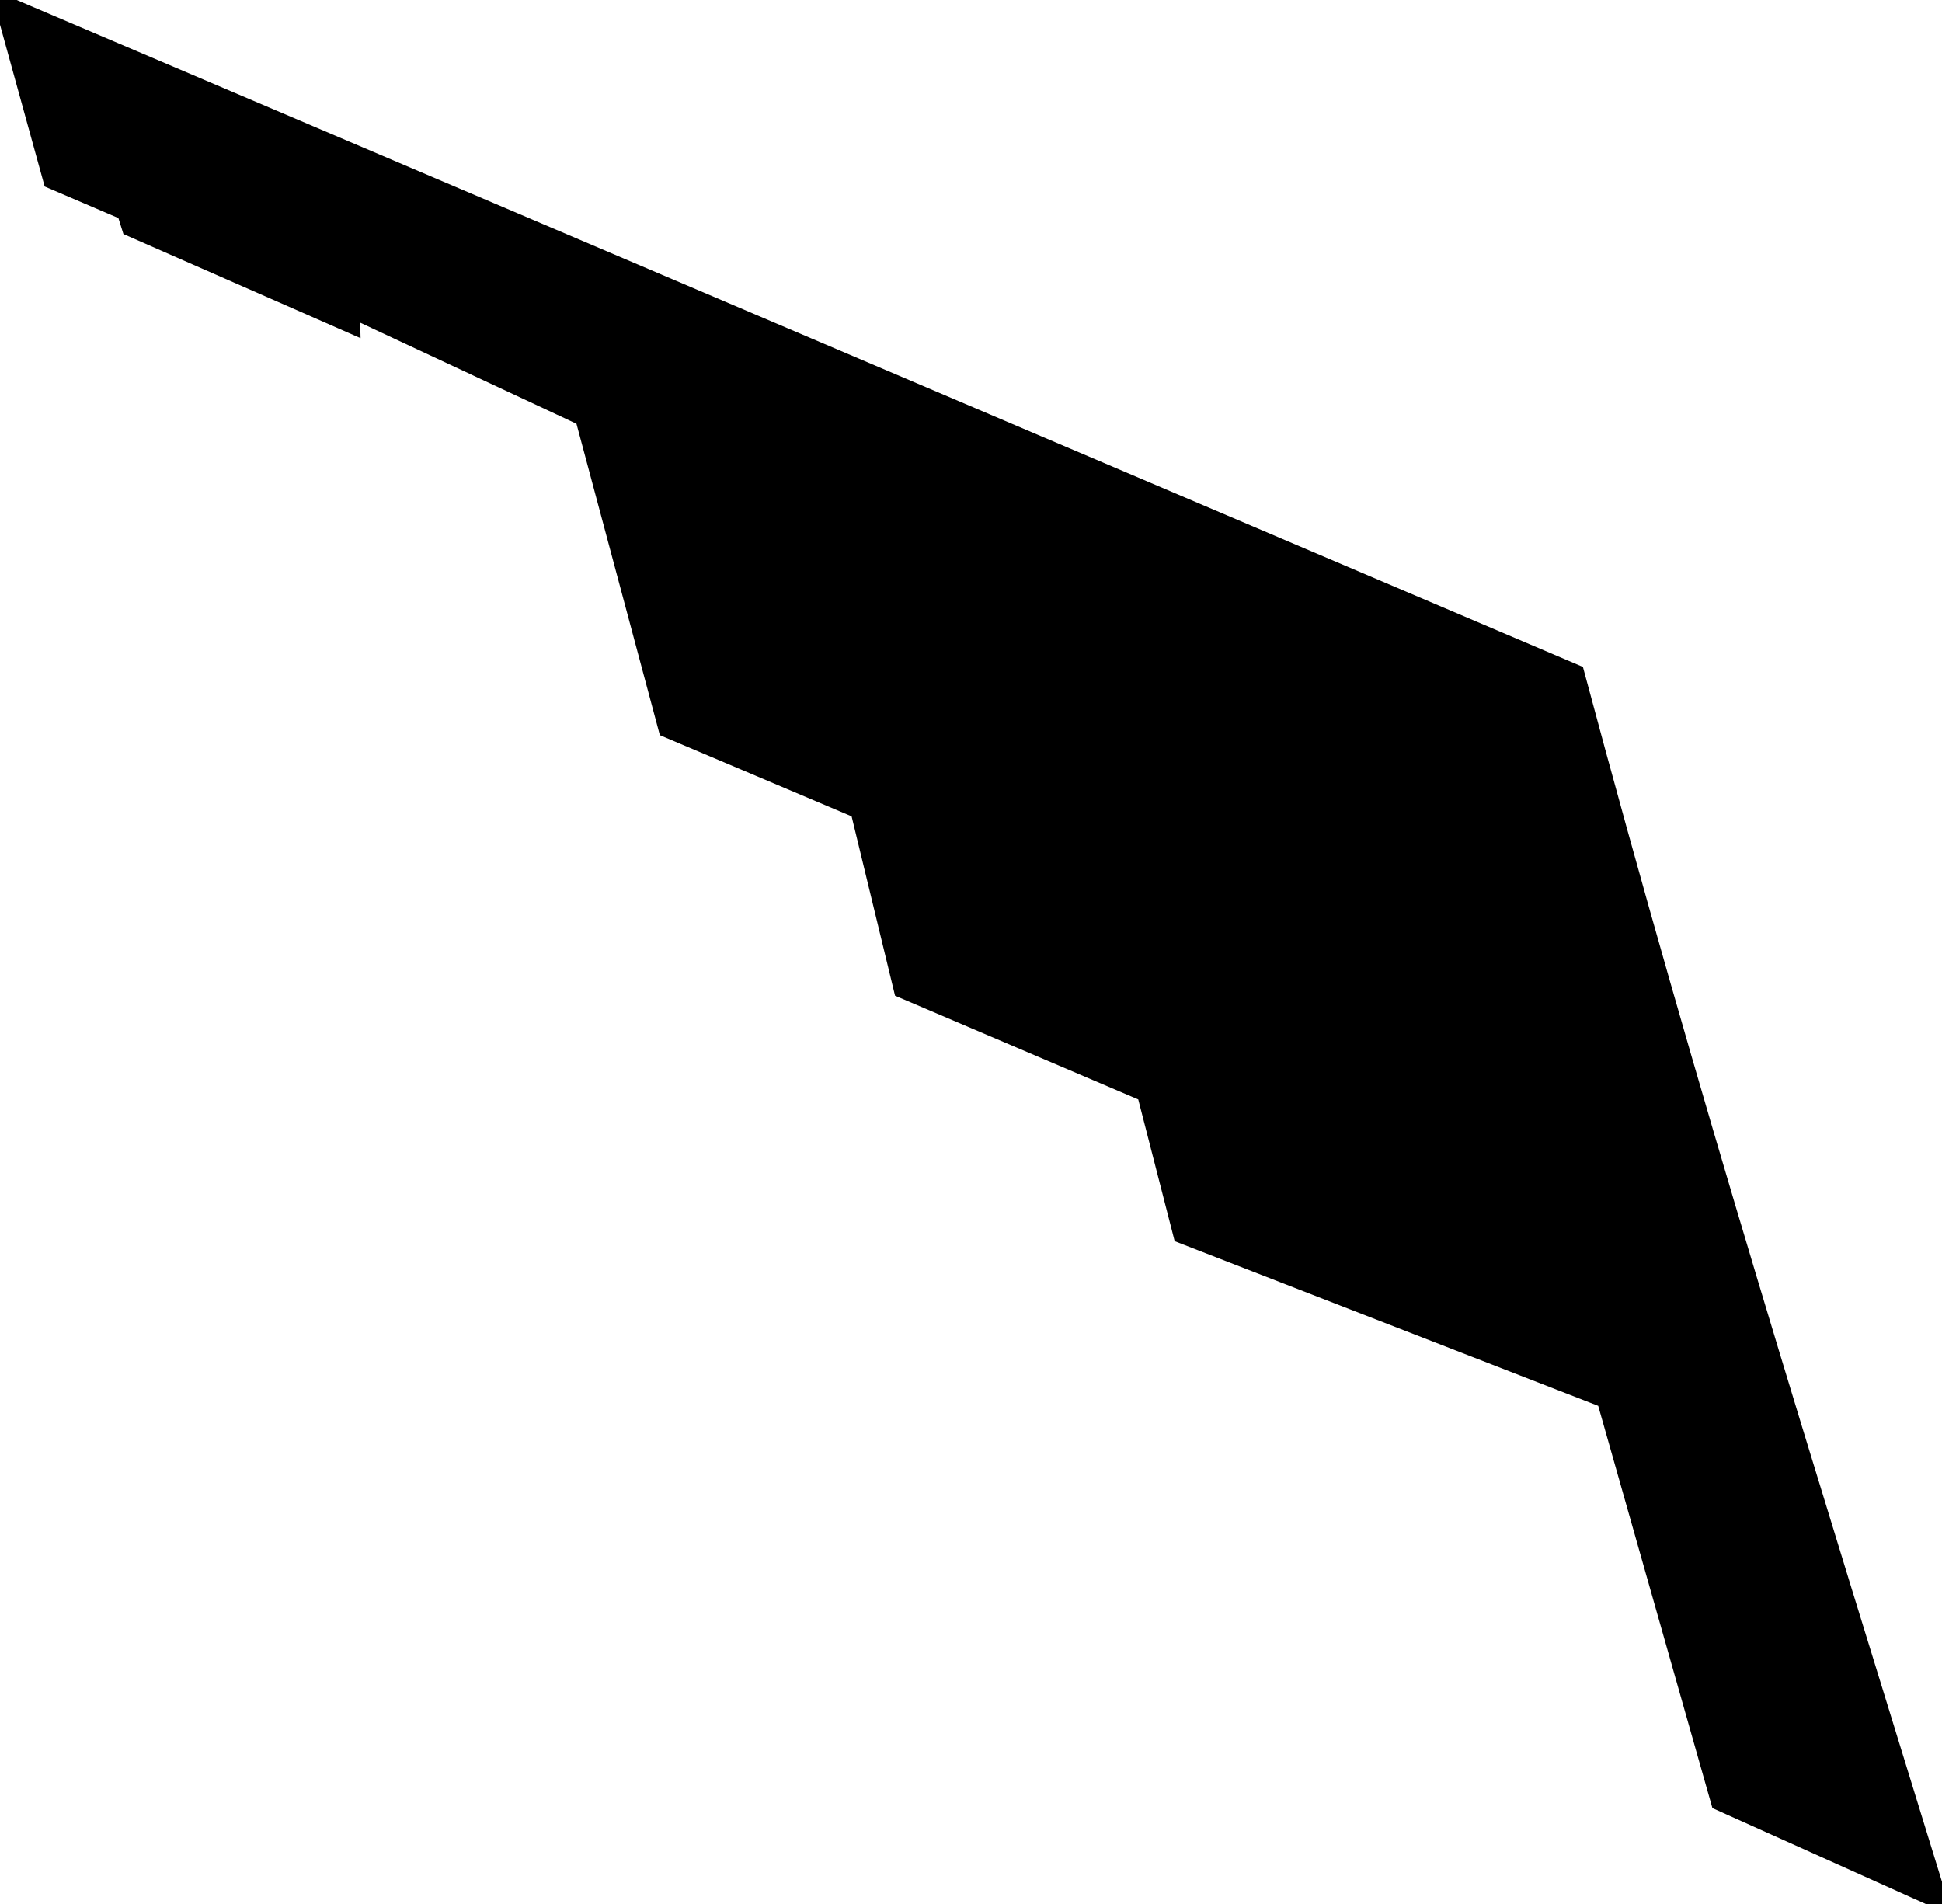 <?xml version="1.0" encoding="utf-8"?>
<svg xmlns="http://www.w3.org/2000/svg" viewBox="0.771 0.89 150 147.066" width="150px" height="147.066px"><path id="path3071" style="stroke:#000000;stroke-width:1.015px;fill:#000000" d="M 150.77 147.956 L 133.461 140.176 L 124.636 109.091 L 91.929 96.377 L 89.119 85.438 L 70.337 77.427 L 66.983 63.575 L 52.164 57.301 L 45.727 33.258 L 28.065 25.006 L 28.095 26.223 L 10.719 18.595 L 10.33 17.358 L 4.646 14.923 L 0.771 0.89 L 122.61 52.771 C 131.584 86.274 140.004 112.967 150.771 147.956 L 150.77 147.956 Z"/></svg>
